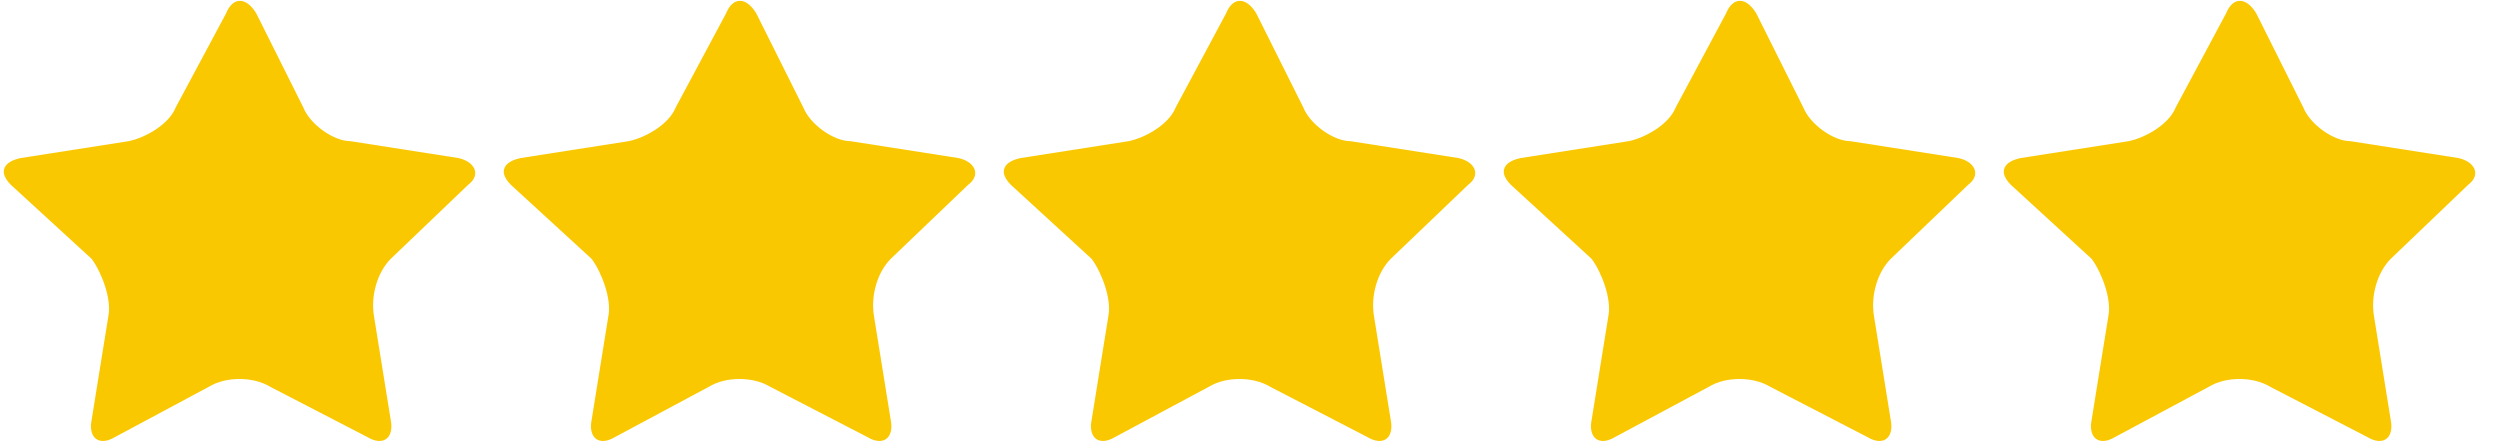 <svg width="153" height="27" viewBox="0 0 153 27" xmlns="http://www.w3.org/2000/svg">
    <g fill="#FAC800" fill-rule="evenodd">
        <path d="M136.234.823c.412-1.029 1.235-1.029 1.852 0l2.88 5.76c.411 1.028 1.851 2.057 2.88 2.057l6.583 1.029c1.028.205 1.44 1.028.617 1.645l-4.732 4.526c-.823.823-1.234 2.263-1.028 3.497l1.028 6.377c.206 1.029-.411 1.646-1.44 1.029l-5.965-3.086c-1.029-.617-2.675-.617-3.703 0l-5.76 3.086c-1.029.617-1.646 0-1.44-1.029l1.028-6.377c.206-1.028-.411-2.674-1.028-3.497l-4.937-4.526c-.823-.823-.412-1.44.617-1.645l6.583-1.029c1.028-.206 2.468-1.029 2.88-2.057l3.085-5.76zM105.634.823c.412-1.029 1.235-1.029 1.852 0l2.88 5.76c.411 1.028 1.851 2.057 2.88 2.057l6.583 1.029c1.028.205 1.44 1.028.617 1.645l-4.732 4.526c-.823.823-1.234 2.263-1.028 3.497l1.028 6.377c.206 1.029-.411 1.646-1.44 1.029l-5.965-3.086c-1.029-.617-2.675-.617-3.703 0l-5.76 3.086c-1.029.617-1.646 0-1.44-1.029l1.028-6.377c.206-1.028-.411-2.674-1.028-3.497l-4.937-4.526c-.823-.823-.412-1.44.617-1.645l6.583-1.029c1.028-.206 2.468-1.029 2.88-2.057l3.085-5.76zM75.034.823c.412-1.029 1.235-1.029 1.852 0l2.88 5.76c.411 1.028 1.851 2.057 2.88 2.057l6.583 1.029c1.028.205 1.44 1.028.617 1.645l-4.732 4.526c-.823.823-1.234 2.263-1.028 3.497l1.028 6.377c.206 1.029-.411 1.646-1.44 1.029l-5.965-3.086c-1.029-.617-2.675-.617-3.703 0l-5.76 3.086c-1.029.617-1.646 0-1.44-1.029l1.028-6.377c.206-1.028-.411-2.674-1.028-3.497l-4.937-4.526c-.823-.823-.412-1.44.617-1.645l6.583-1.029c1.028-.206 2.468-1.029 2.88-2.057l3.085-5.76zM44.434.823c.412-1.029 1.235-1.029 1.852 0l2.88 5.76c.411 1.028 1.851 2.057 2.88 2.057l6.583 1.029c1.028.205 1.44 1.028.617 1.645l-4.732 4.526c-.823.823-1.234 2.263-1.028 3.497l1.028 6.377c.206 1.029-.411 1.646-1.44 1.029l-5.965-3.086c-1.029-.617-2.675-.617-3.703 0l-5.76 3.086c-1.029.617-1.646 0-1.44-1.029l1.028-6.377c.206-1.028-.411-2.674-1.028-3.497l-4.937-4.526c-.823-.823-.412-1.44.617-1.645l6.583-1.029c1.028-.206 2.468-1.029 2.88-2.057l3.085-5.76zM13.834.823c.412-1.029 1.235-1.029 1.852 0l2.88 5.76c.411 1.028 1.851 2.057 2.88 2.057l6.583 1.029c1.028.205 1.44 1.028.617 1.645l-4.732 4.526c-.823.823-1.234 2.263-1.028 3.497l1.028 6.377c.206 1.029-.411 1.646-1.44 1.029l-5.965-3.086c-1.029-.617-2.675-.617-3.703 0l-5.76 3.086c-1.029.617-1.646 0-1.44-1.029l1.028-6.377c.206-1.028-.411-2.674-1.028-3.497L.669 11.314c-.823-.823-.412-1.44.617-1.645L7.869 8.64c1.028-.206 2.468-1.029 2.88-2.057l3.085-5.76z"/>
    </g>
</svg>
